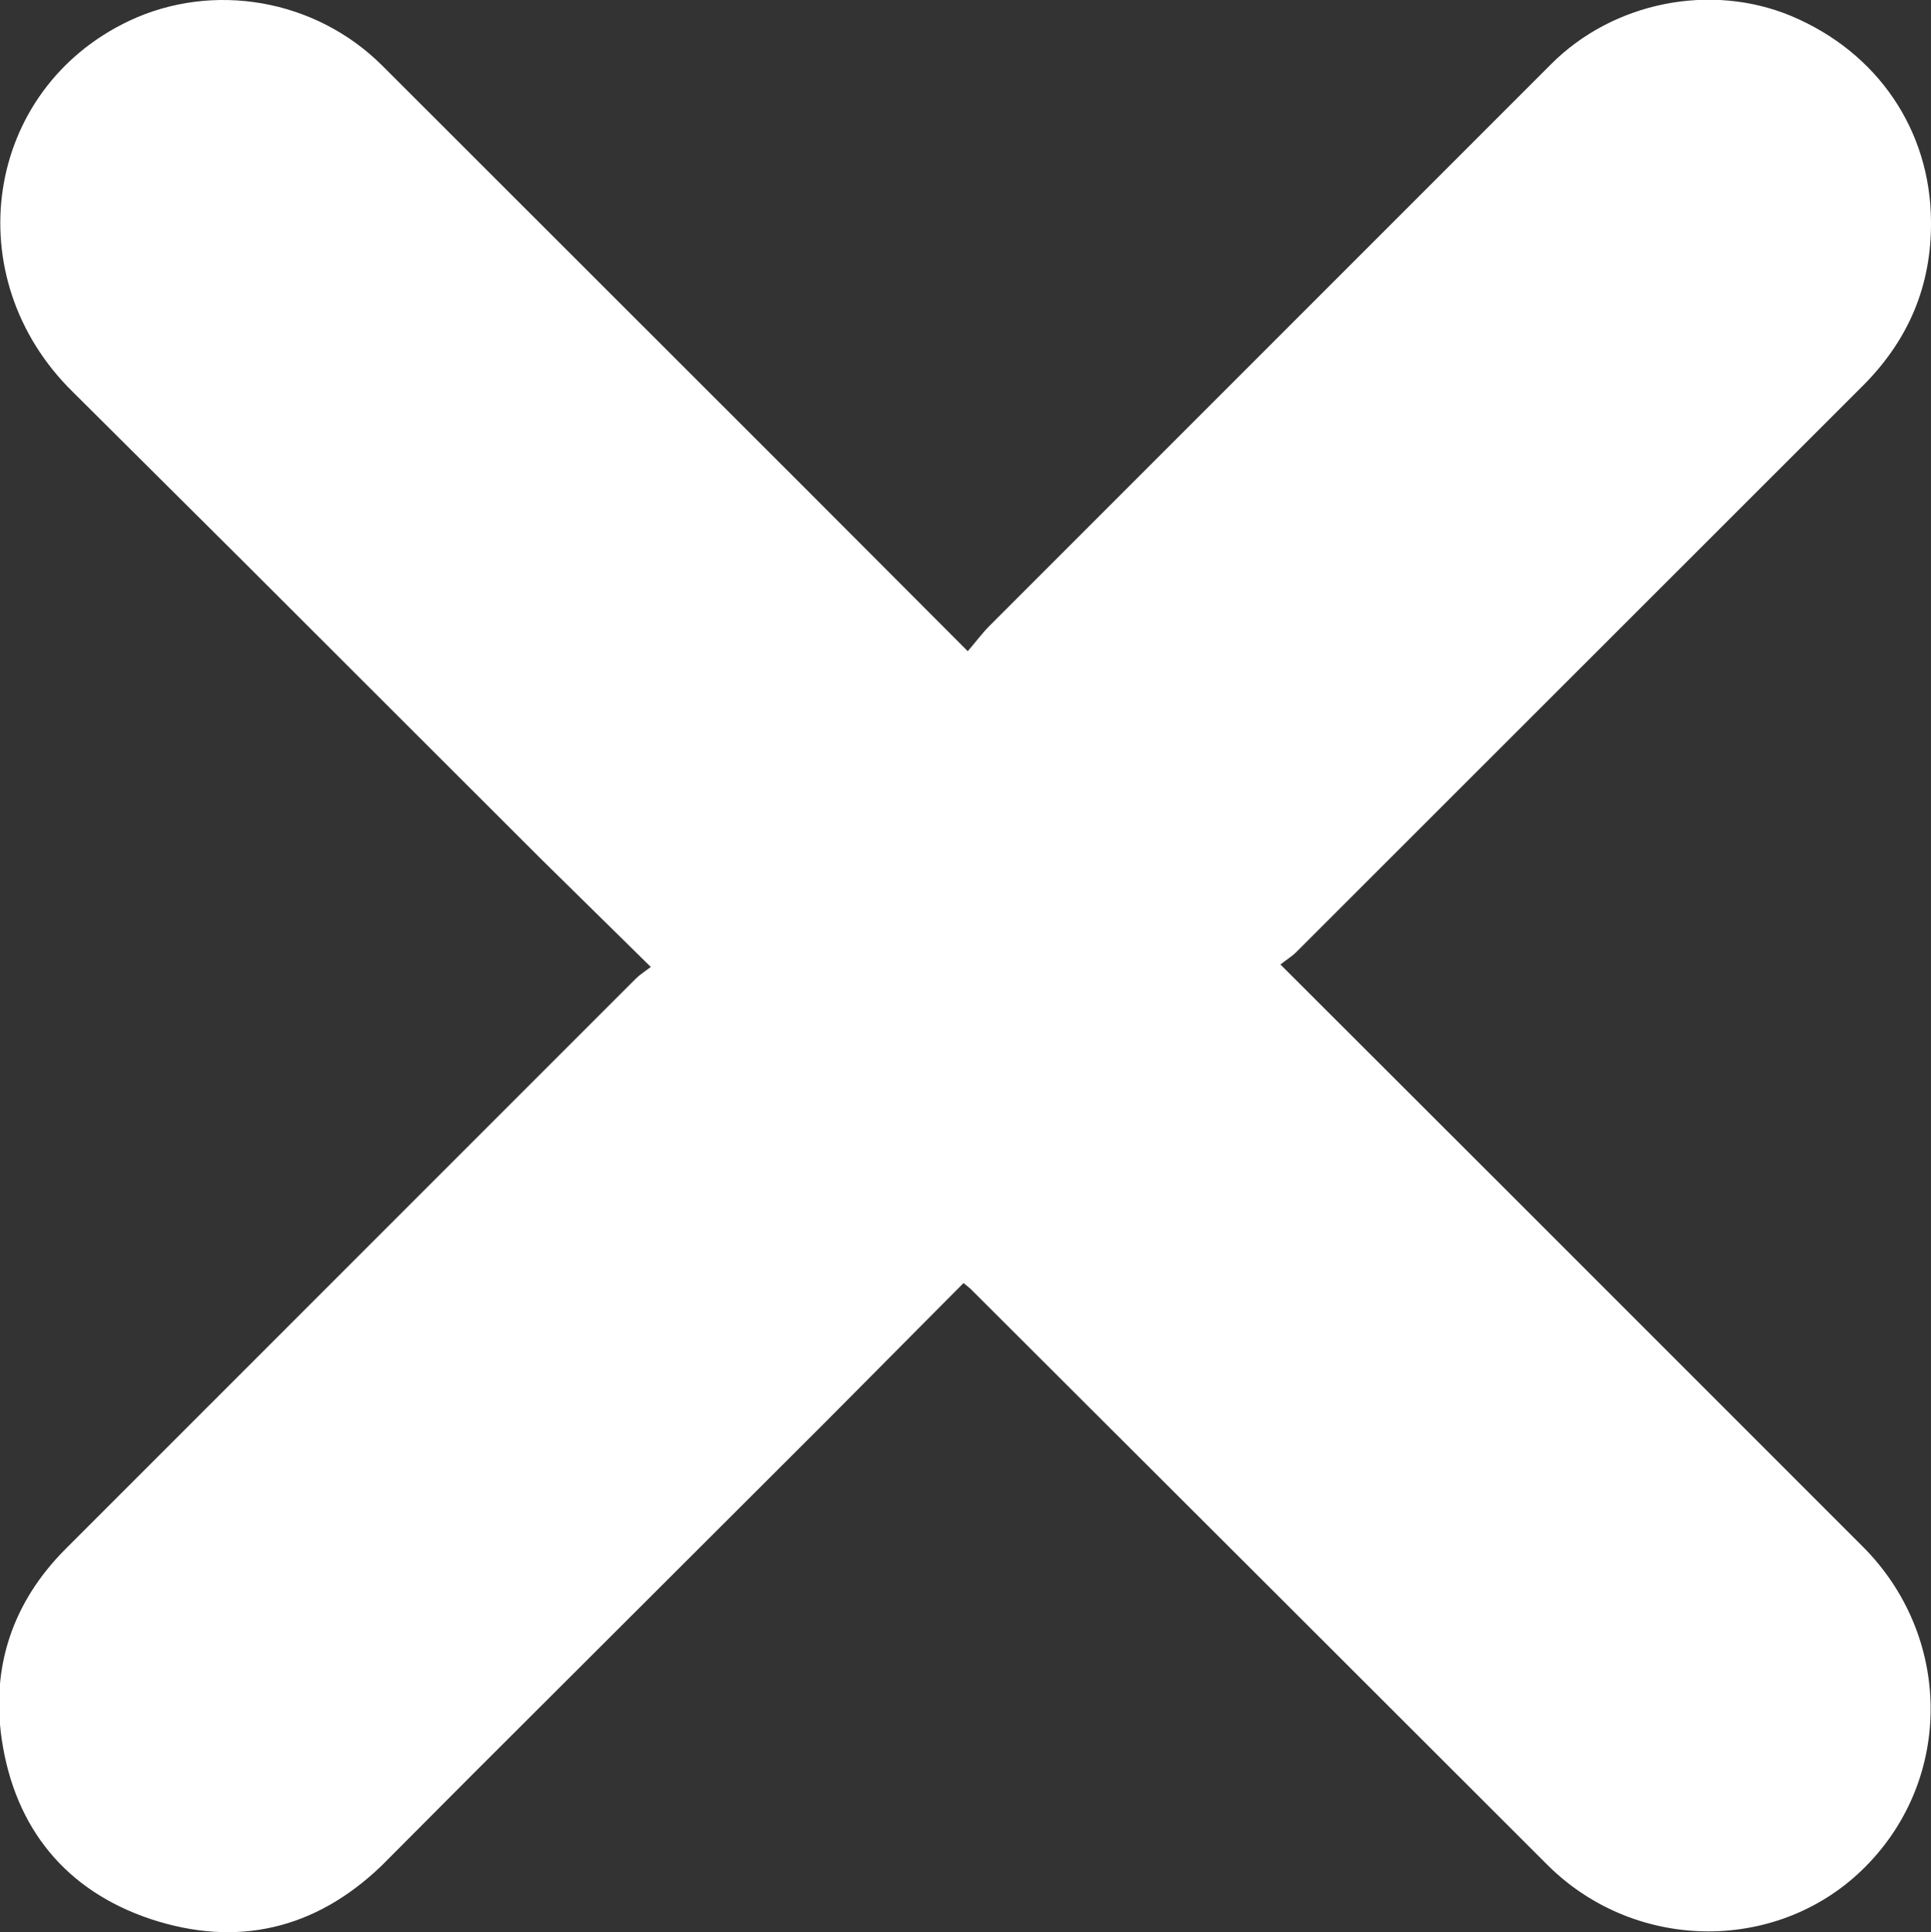 <svg xmlns="http://www.w3.org/2000/svg" viewBox="0 0 63.97 64" xmlns:v="https://vecta.io/nano"><rect x="0" y="0" width="63.97" height="64" fill="#333333" stroke="none"/><path d="M42.41 31.94l7.69 7.68 11.61 11.61c2.95 2.95 3.01 7.65.1 10.59-2.83 2.87-7.57 2.88-10.51-.01l-9.13-9.12-10-9.98c-.06-.06-.13-.11-.25-.21l-4.55 4.58-11.73 11.71-3.01 3.02c-2.19 2.1-4.78 2.7-7.63 1.76-2.82-.94-4.5-3.01-4.94-5.94-.36-2.42.36-4.57 2.12-6.33l18.89-18.89c.12-.12.28-.22.49-.38l-3.64-3.58-9.88-9.87-5.63-5.6C-1.45 9.19-.53 2.97 4.28.69c2.76-1.3 6.15-.74 8.38 1.48l13.99 13.98 5.41 5.42c.26-.3.48-.6.74-.86L51.39 2.12C53.45.06 56.68-.58 59.34.53c2.86 1.2 4.61 3.78 4.63 6.8.02 2.14-.75 3.94-2.26 5.45L42.94 31.54c-.14.14-.31.24-.51.4z" fill="#fff"/></svg>